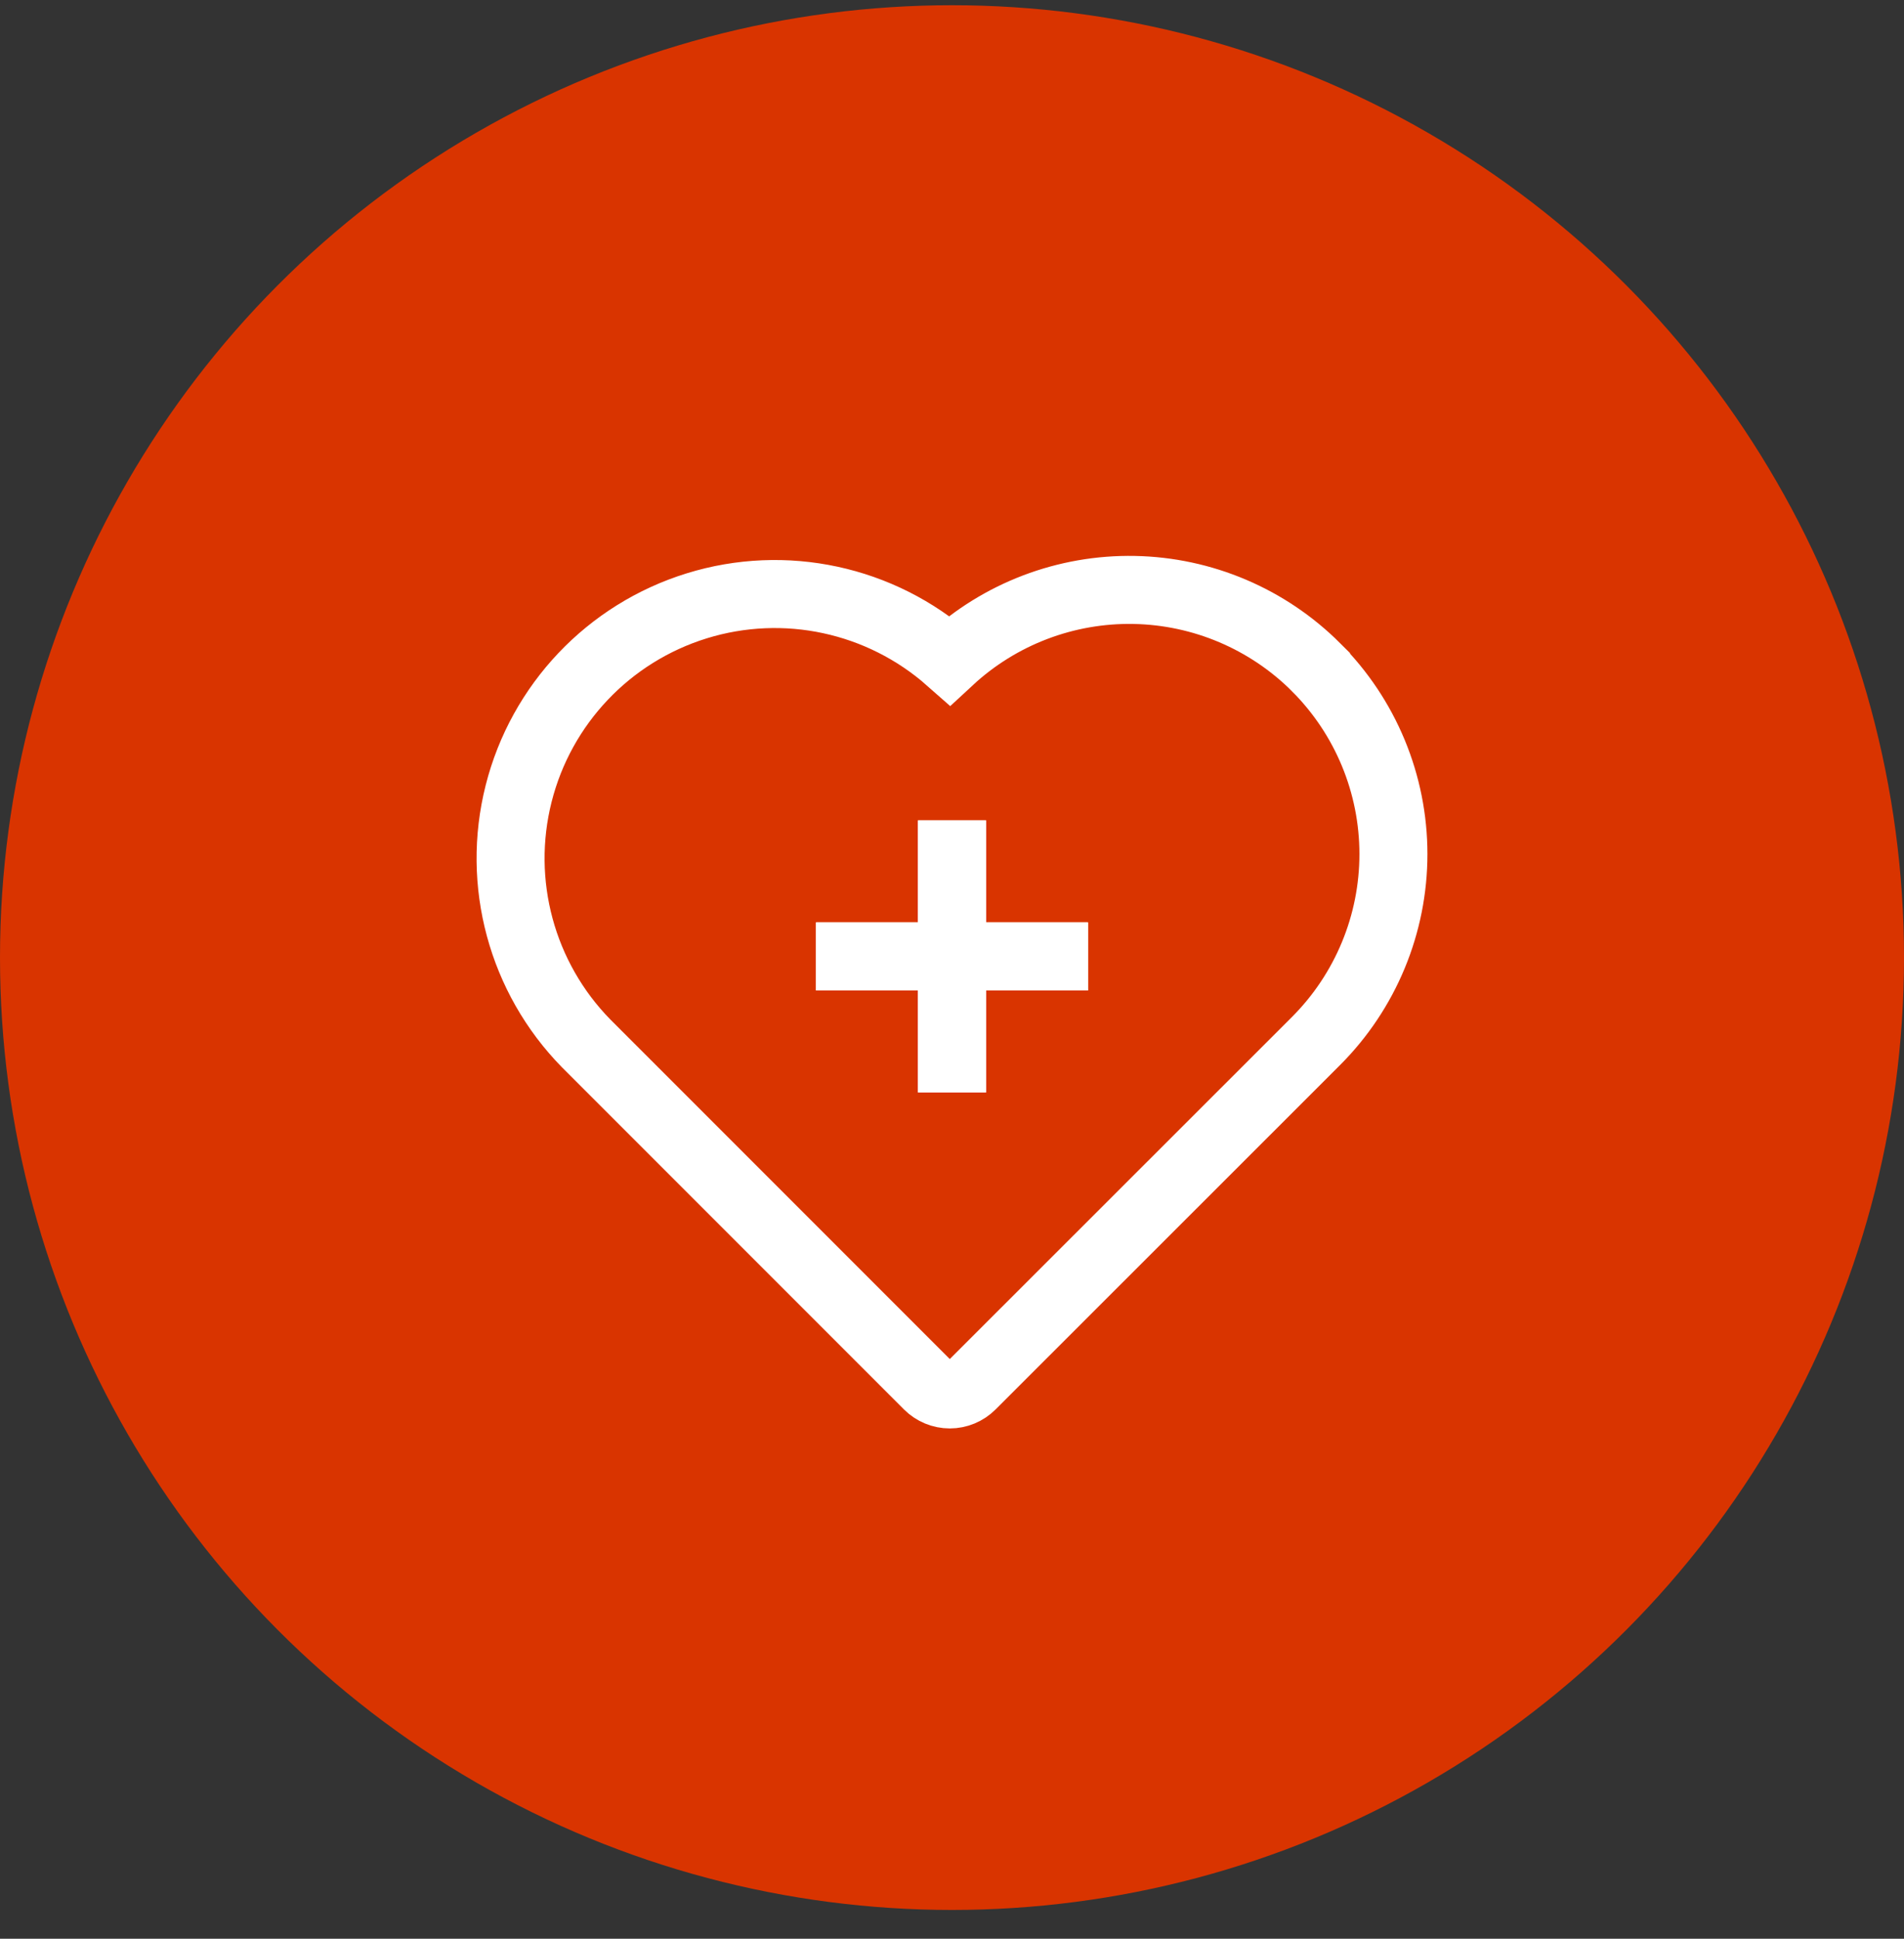 <?xml version="1.0" encoding="UTF-8"?>
<svg width="56px" height="57px" viewBox="0 0 56 57" version="1.1" xmlns="http://www.w3.org/2000/svg" xmlns:xlink="http://www.w3.org/1999/xlink">
    <rect x="0" y="0" width="56" height="57" fill="#333333" stroke="none"/>
    <title>Group 12</title>
    <g id="Design" stroke="none" stroke-width="1" fill="none" fill-rule="evenodd">
        <g id="Services---Luxury-Homes" transform="translate(-300, -774)">
            <g id="Group-12" transform="translate(300, 774.154)">
                <circle id="Oval-Copy-22" fill="#D93400" cx="28" cy="28" r="28"></circle>
                <path d="M38.707,19.462 C37.285,18.043 35.369,17.229 33.361,17.191 C31.352,17.153 29.406,17.893 27.932,19.258 C25.9,17.464 23.081,16.857 20.492,17.658 C17.903,18.459 15.918,20.55 15.254,23.178 C14.59,25.806 15.343,28.589 17.241,30.524 L27.296,40.579 C27.466,40.748 27.695,40.843 27.935,40.843 C28.174,40.843 28.404,40.748 28.573,40.579 L38.707,30.452 C40.164,28.994 40.983,27.018 40.983,24.957 C40.983,22.896 40.164,20.92 38.707,19.463 L38.707,19.462 Z" id="Fill-1" stroke="#FFFFFF" stroke-width="2"></path>
                <line x1="28" y1="24.965" x2="28" y2="30.965" id="Line-3" stroke="#FFFFFF" stroke-width="2" stroke-linecap="square"></line>
                <line x1="31" y1="27.965" x2="25" y2="27.965" id="Line-3" stroke="#FFFFFF" stroke-width="2" stroke-linecap="square"></line>
                <line x1="28" y1="24.965" x2="28" y2="30.965" id="Line-3" stroke="#FFFFFF" stroke-width="2" stroke-linecap="square"></line>
                <line x1="31" y1="27.965" x2="25" y2="27.965" id="Line-3" stroke="#FFFFFF" stroke-width="2" stroke-linecap="square"></line>
            </g>
        </g>
    </g>
</svg>